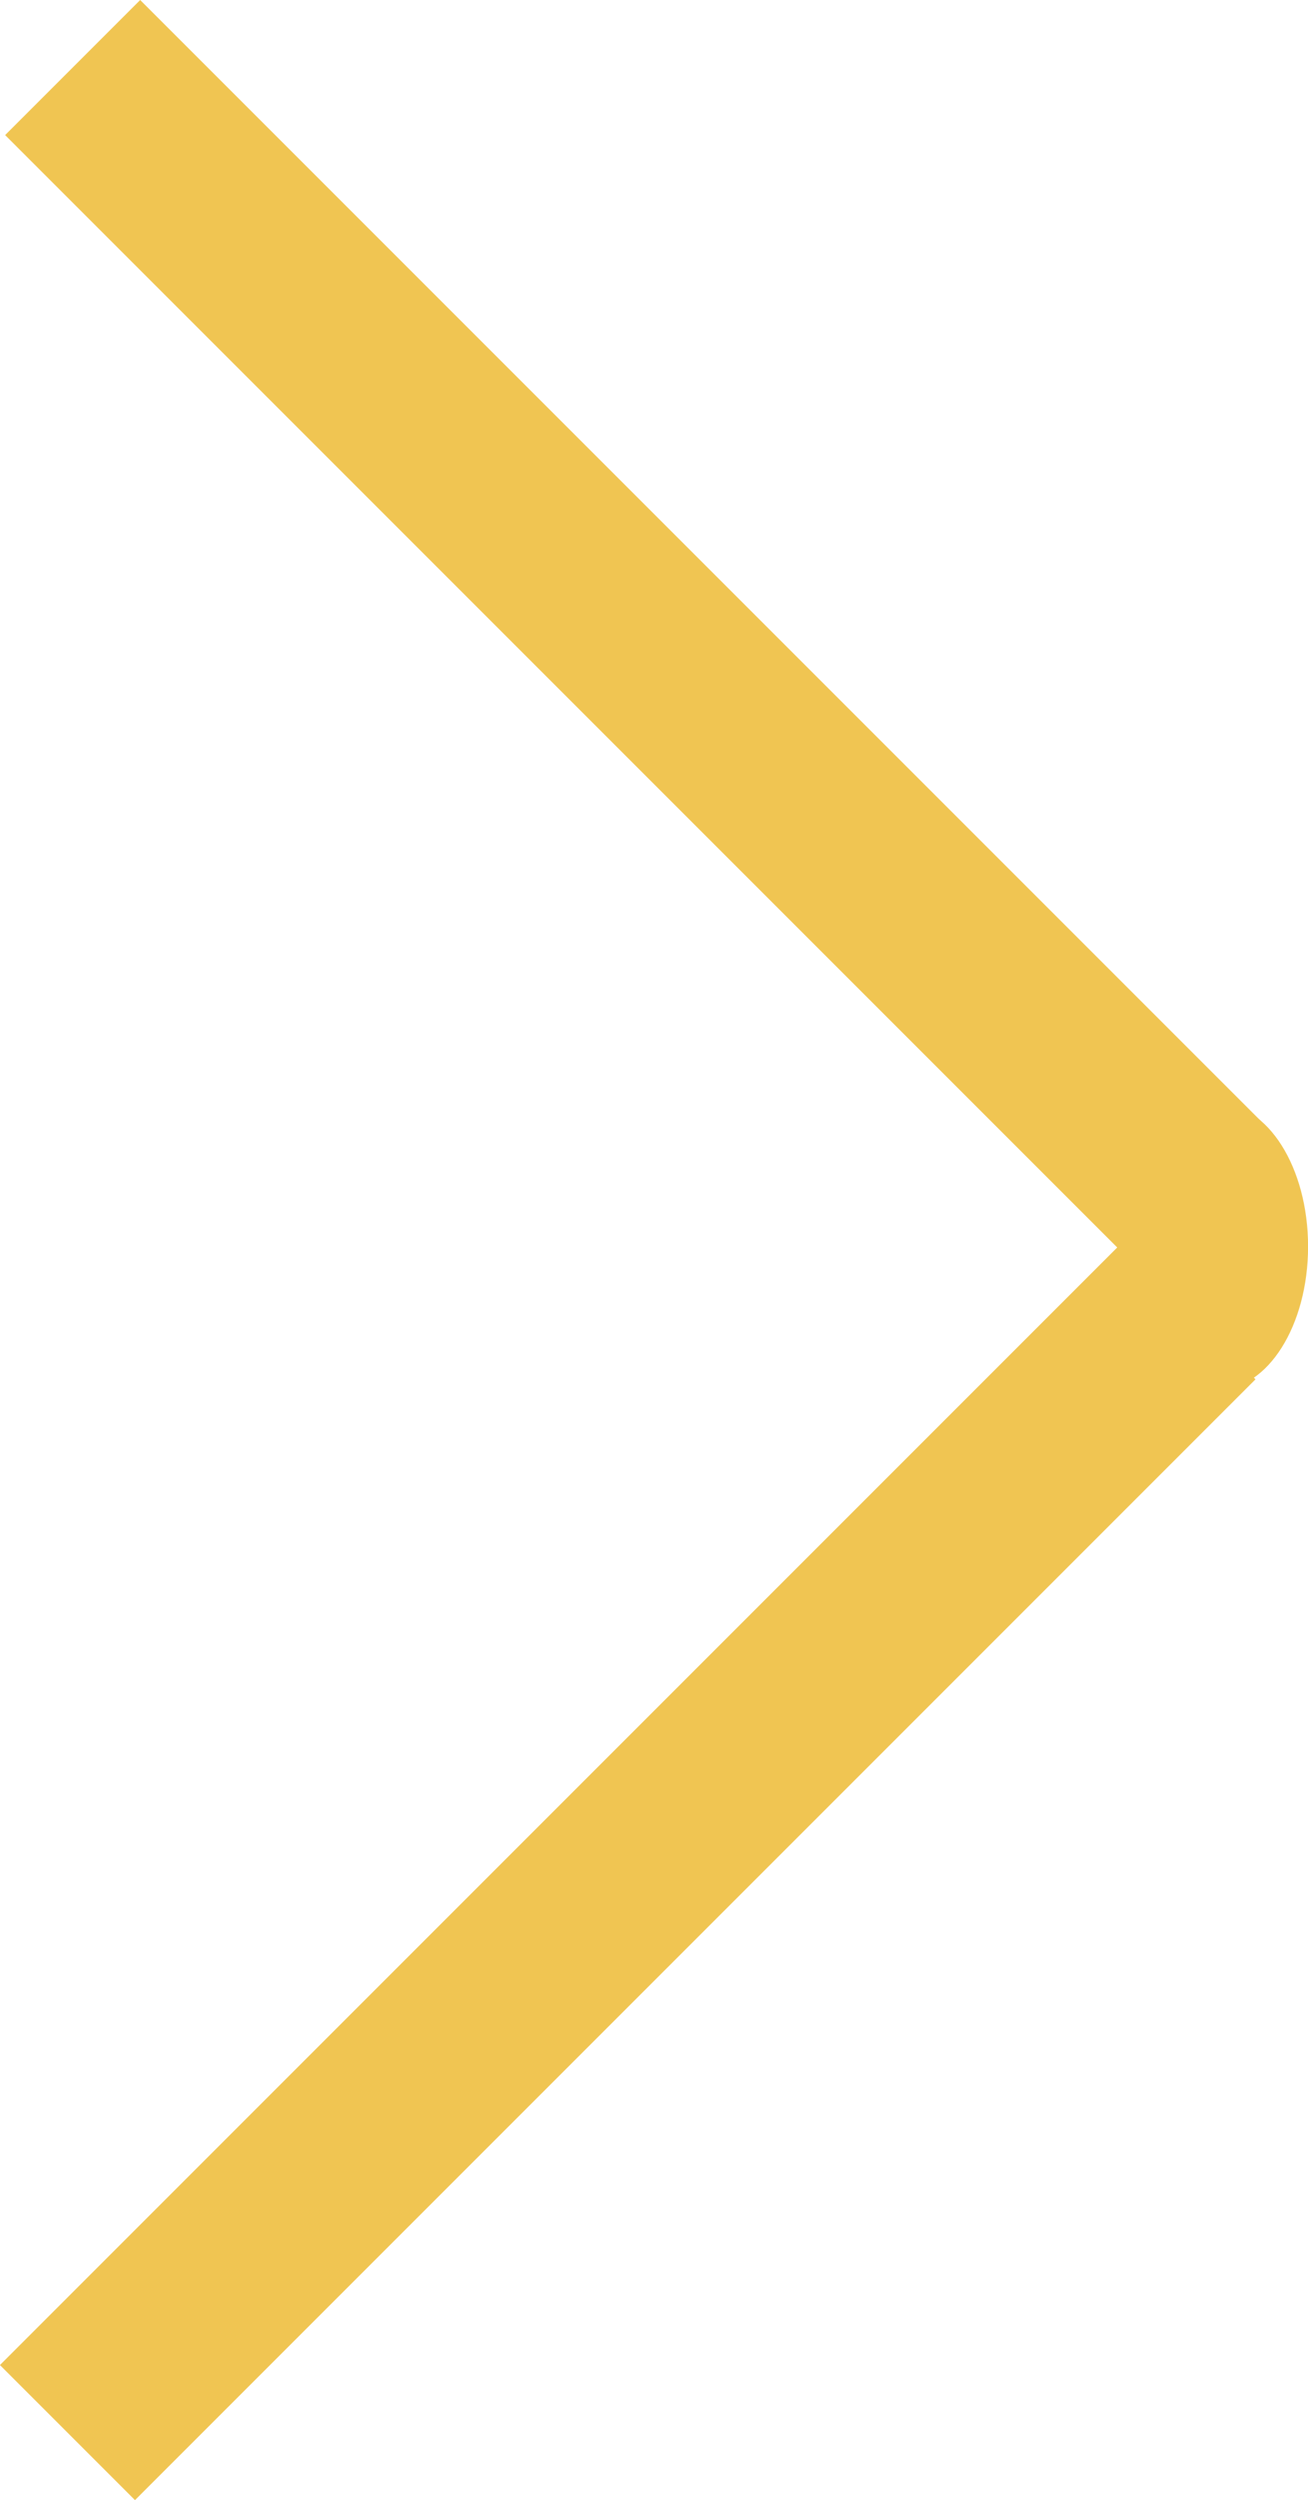 <svg xmlns="http://www.w3.org/2000/svg" id="Calque_2" data-name="Calque 2" viewBox="0 0 194.1 370.91"><defs><style>      .cls-1 {        fill: #f0c552;        stroke-width: 0px;      }    </style></defs><g id="accessoires"><rect class="cls-1" x="-23.65" y="78.99" width="235.15" height="28.34" transform="translate(93.38 -39.13) rotate(45)"></rect><rect class="cls-1" x="-24.42" y="263.58" width="235.15" height="28.34" transform="translate(-169.12 147.22) rotate(-45)"></rect><ellipse class="cls-1" cx="180.72" cy="184.93" rx="13.39" ry="21.22"></ellipse></g></svg>